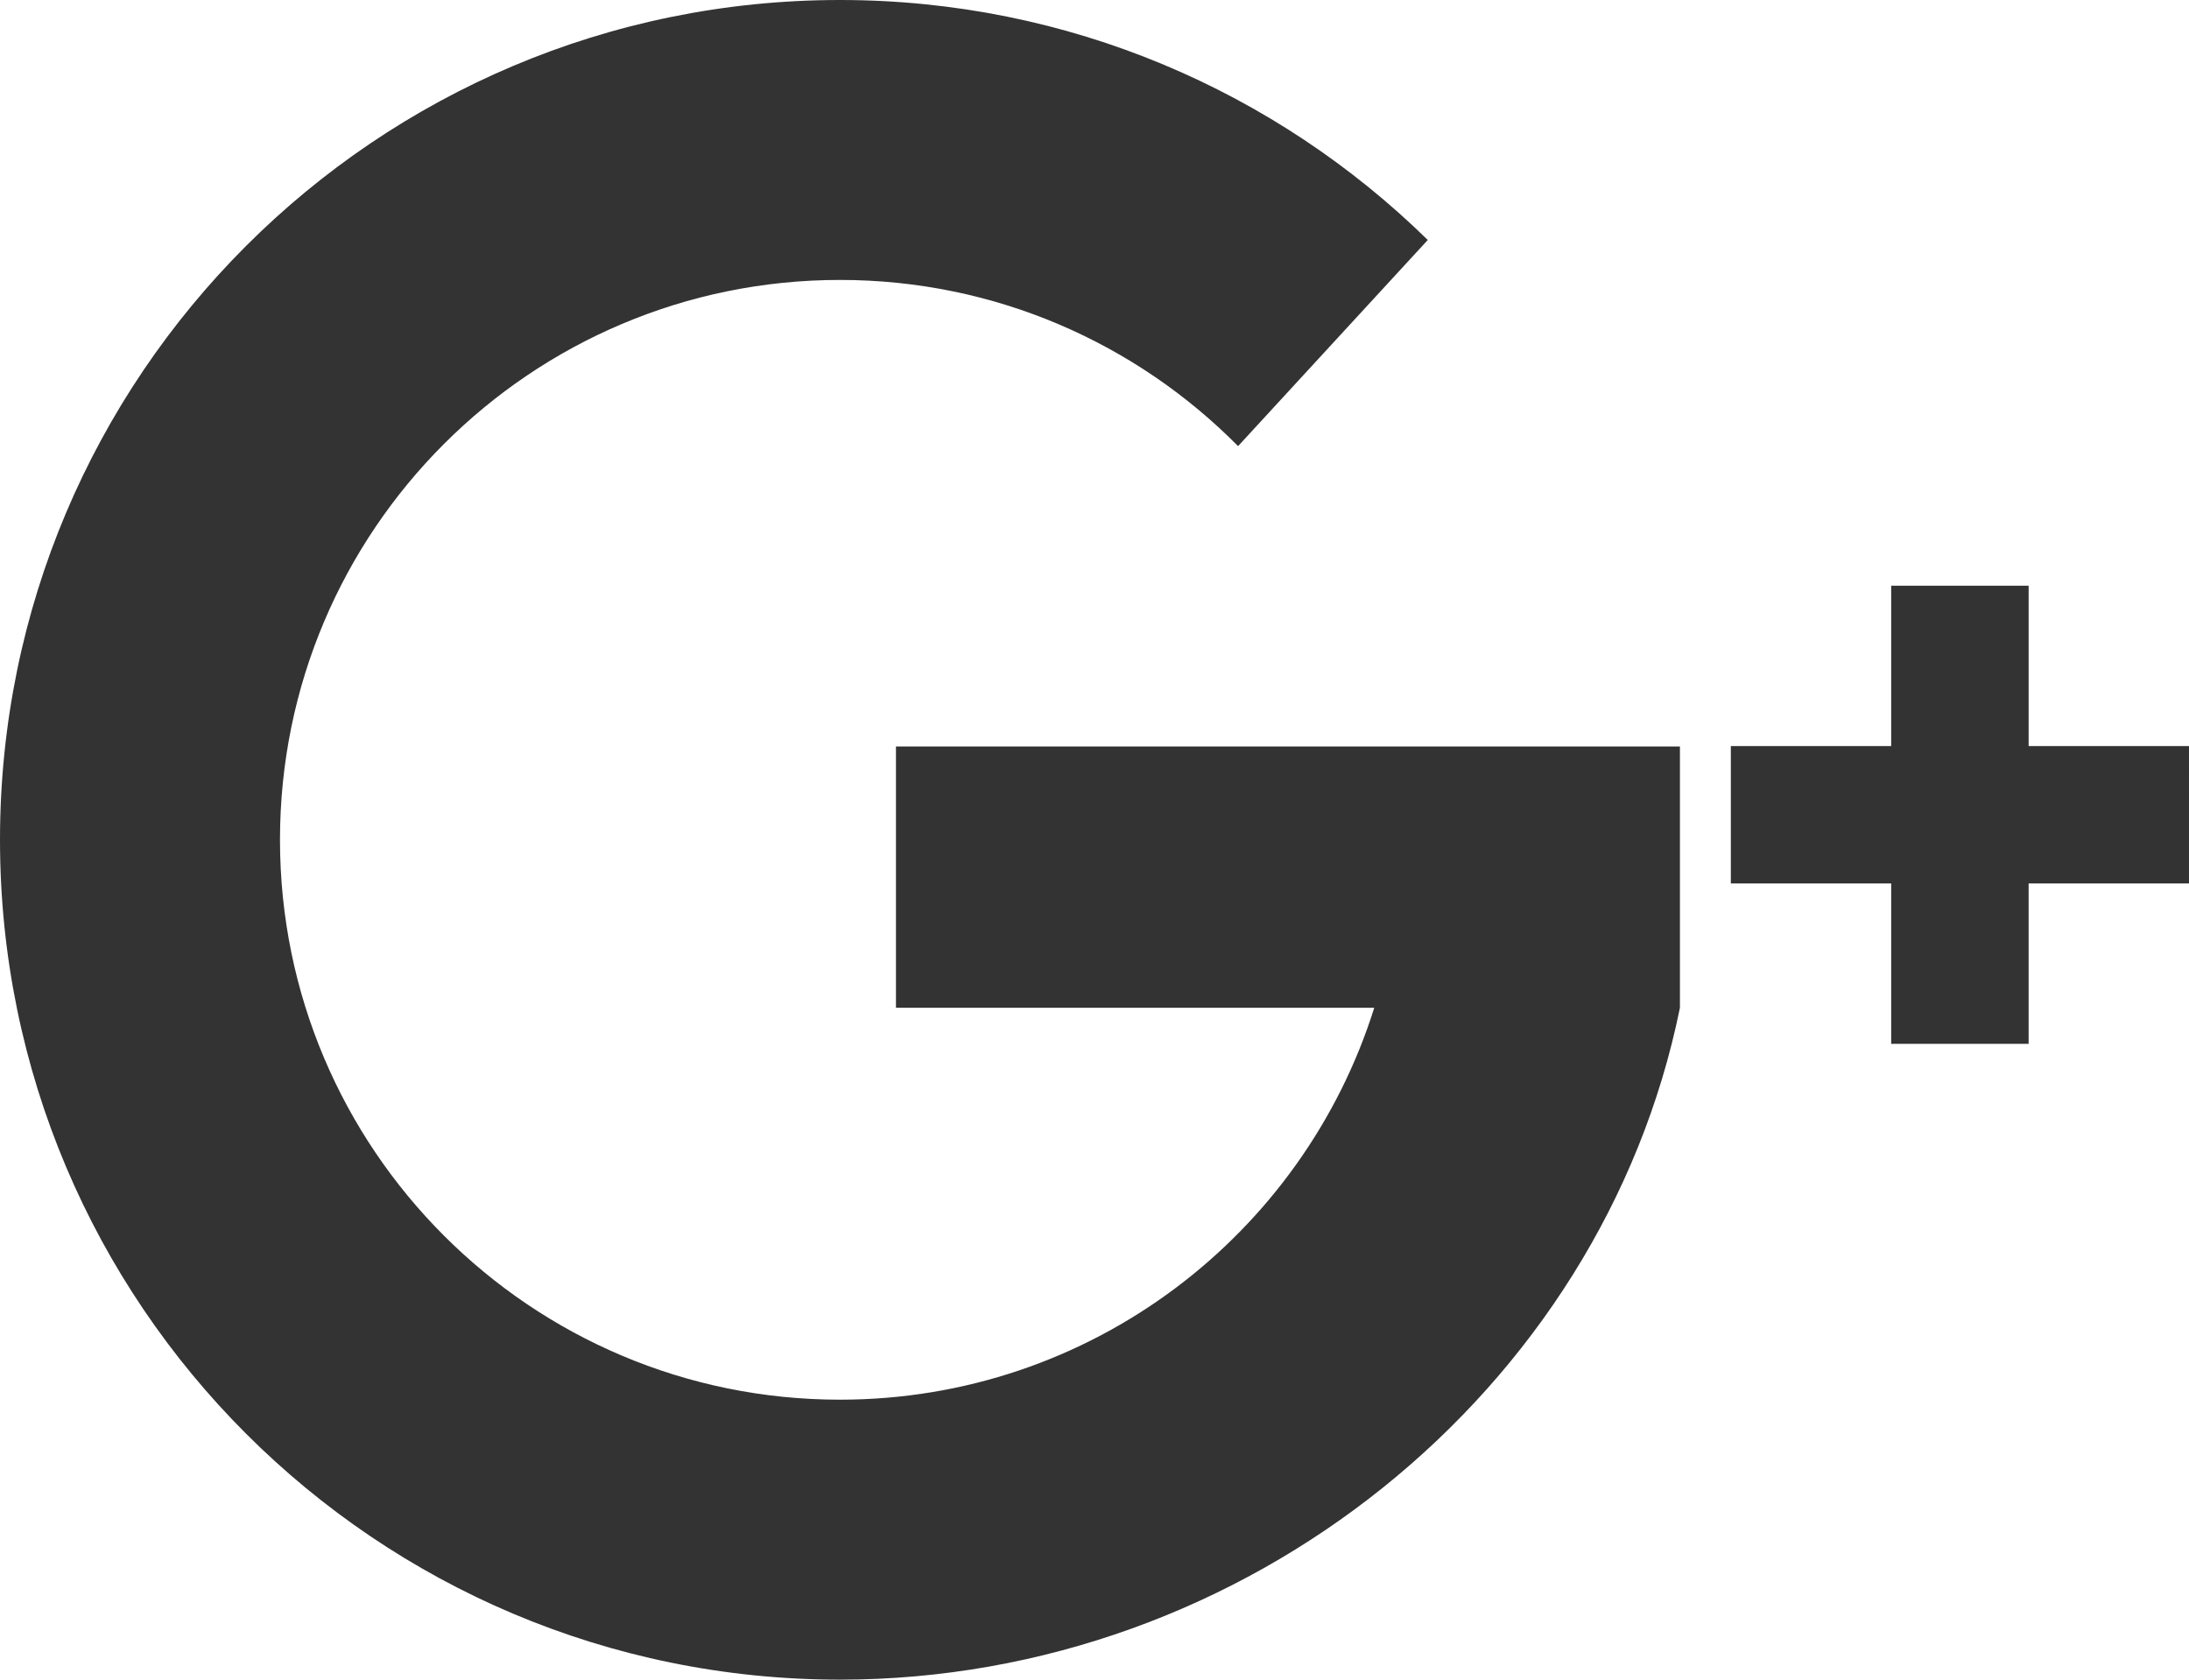 <svg xmlns="http://www.w3.org/2000/svg" width="393.488" height="301.977" viewBox="0 0 393.488 301.977"><g fill="#333"><path d="M301.977 134.21H161.055v46.974h85.976c-12.823 40.84-50.968 70.46-96.042 70.46-55.593 0-100.66-45.066-100.66-100.656 0-55.593 45.067-100.66 100.66-100.66 27.996 0 53.317 11.434 71.563 29.88l34.1-37.063C229.413 16.46 192.13 0 150.987 0 67.602 0 0 67.598 0 150.988c0 83.388 67.602 150.99 150.988 150.99 73.047 0 137-51.876 150.99-120.79V134.21zm0 0M393.488 134.13H364.66v-28.825h-24.707v28.824H311.13v24.707h28.823v28.827h24.707v-28.827h28.828V134.13zm0 0"/></g></svg>